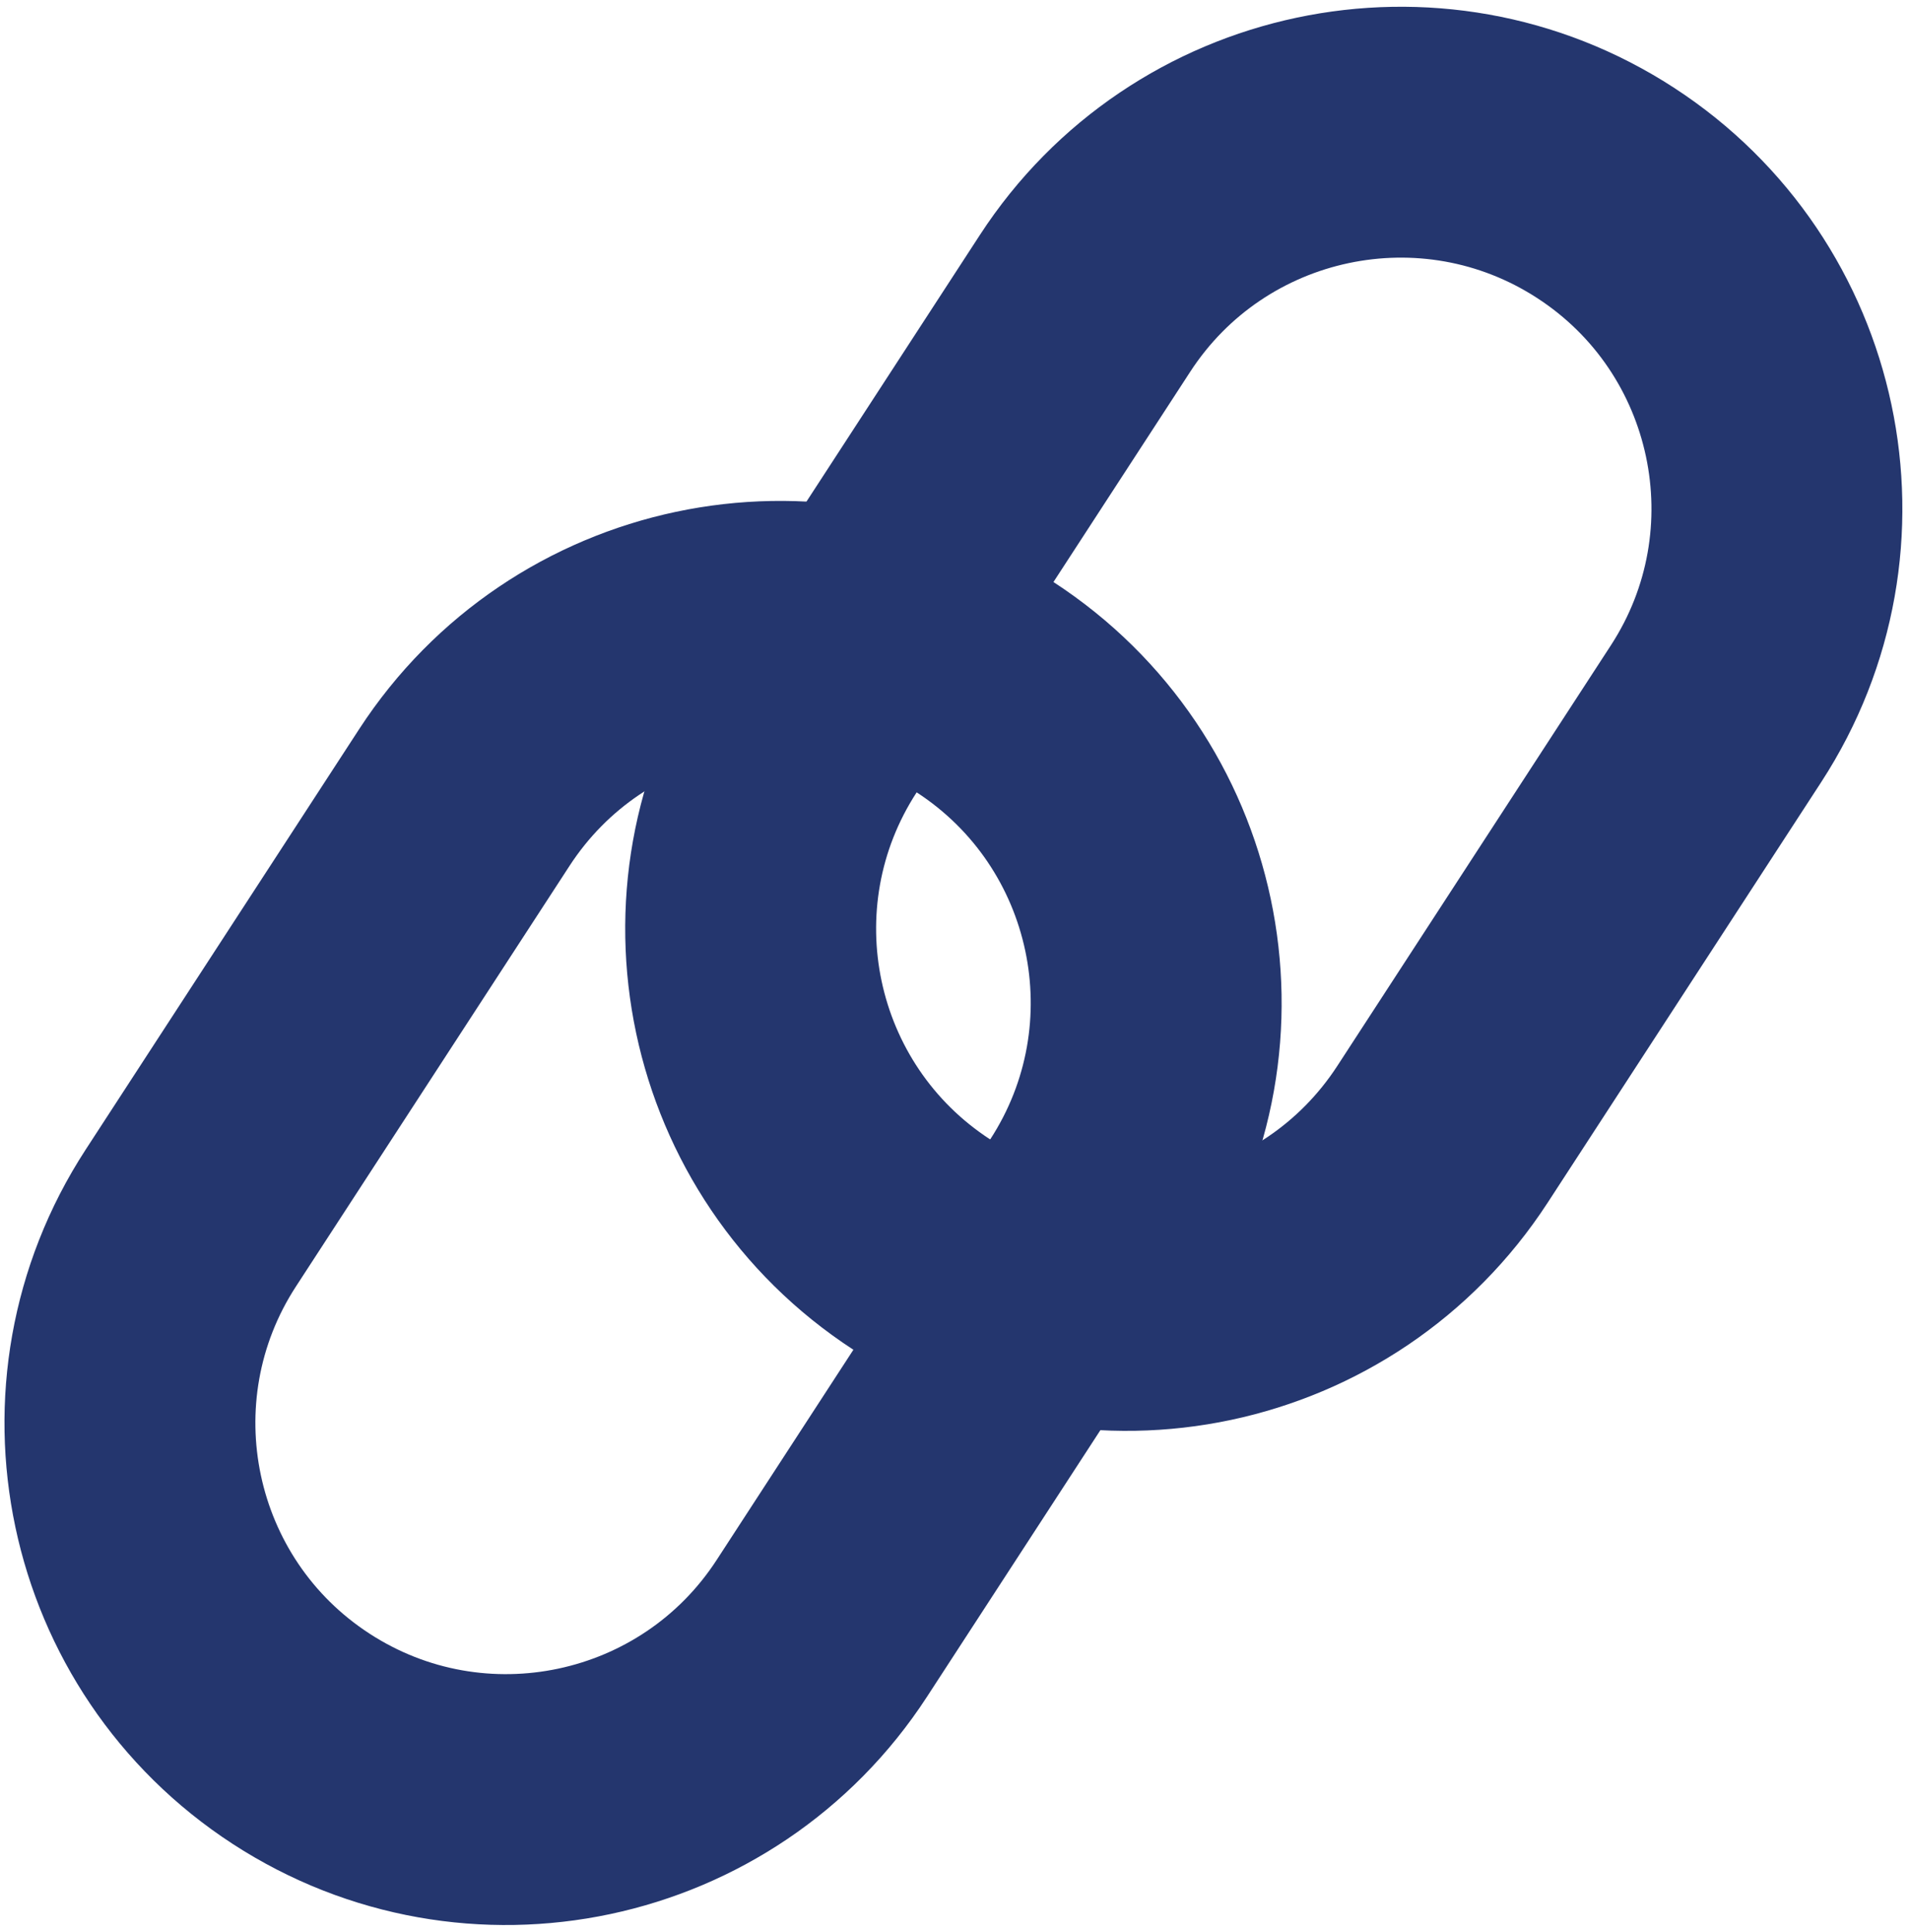 <svg viewBox="0 0 609 616" xmlns="http://www.w3.org/2000/svg" xml:space="preserve" style="fill-rule:evenodd;clip-rule:evenodd;stroke-linecap:round"><path d="M751.34 215.34v160c0 66.23-53.77 120-120 120-66.23 0-120-53.77-120-120v-160c0-66.229 53.77-120 120-120 66.23 0 120 53.771 120 120Z" style="fill:none;stroke:#24366e;stroke-width:80px" transform="rotate(33.039 628.633 -122.75)"/><path d="M553.423 372.914v160c0 66.229-53.77 120-120 120-66.23 0-120-53.771-120-120v-160c0-66.23 53.77-120 120-120 66.23 0 120 53.77 120 120Z" style="fill:none;stroke:#24366e;stroke-width:80px" transform="rotate(33.039 430.715 34.823)"/></svg>
